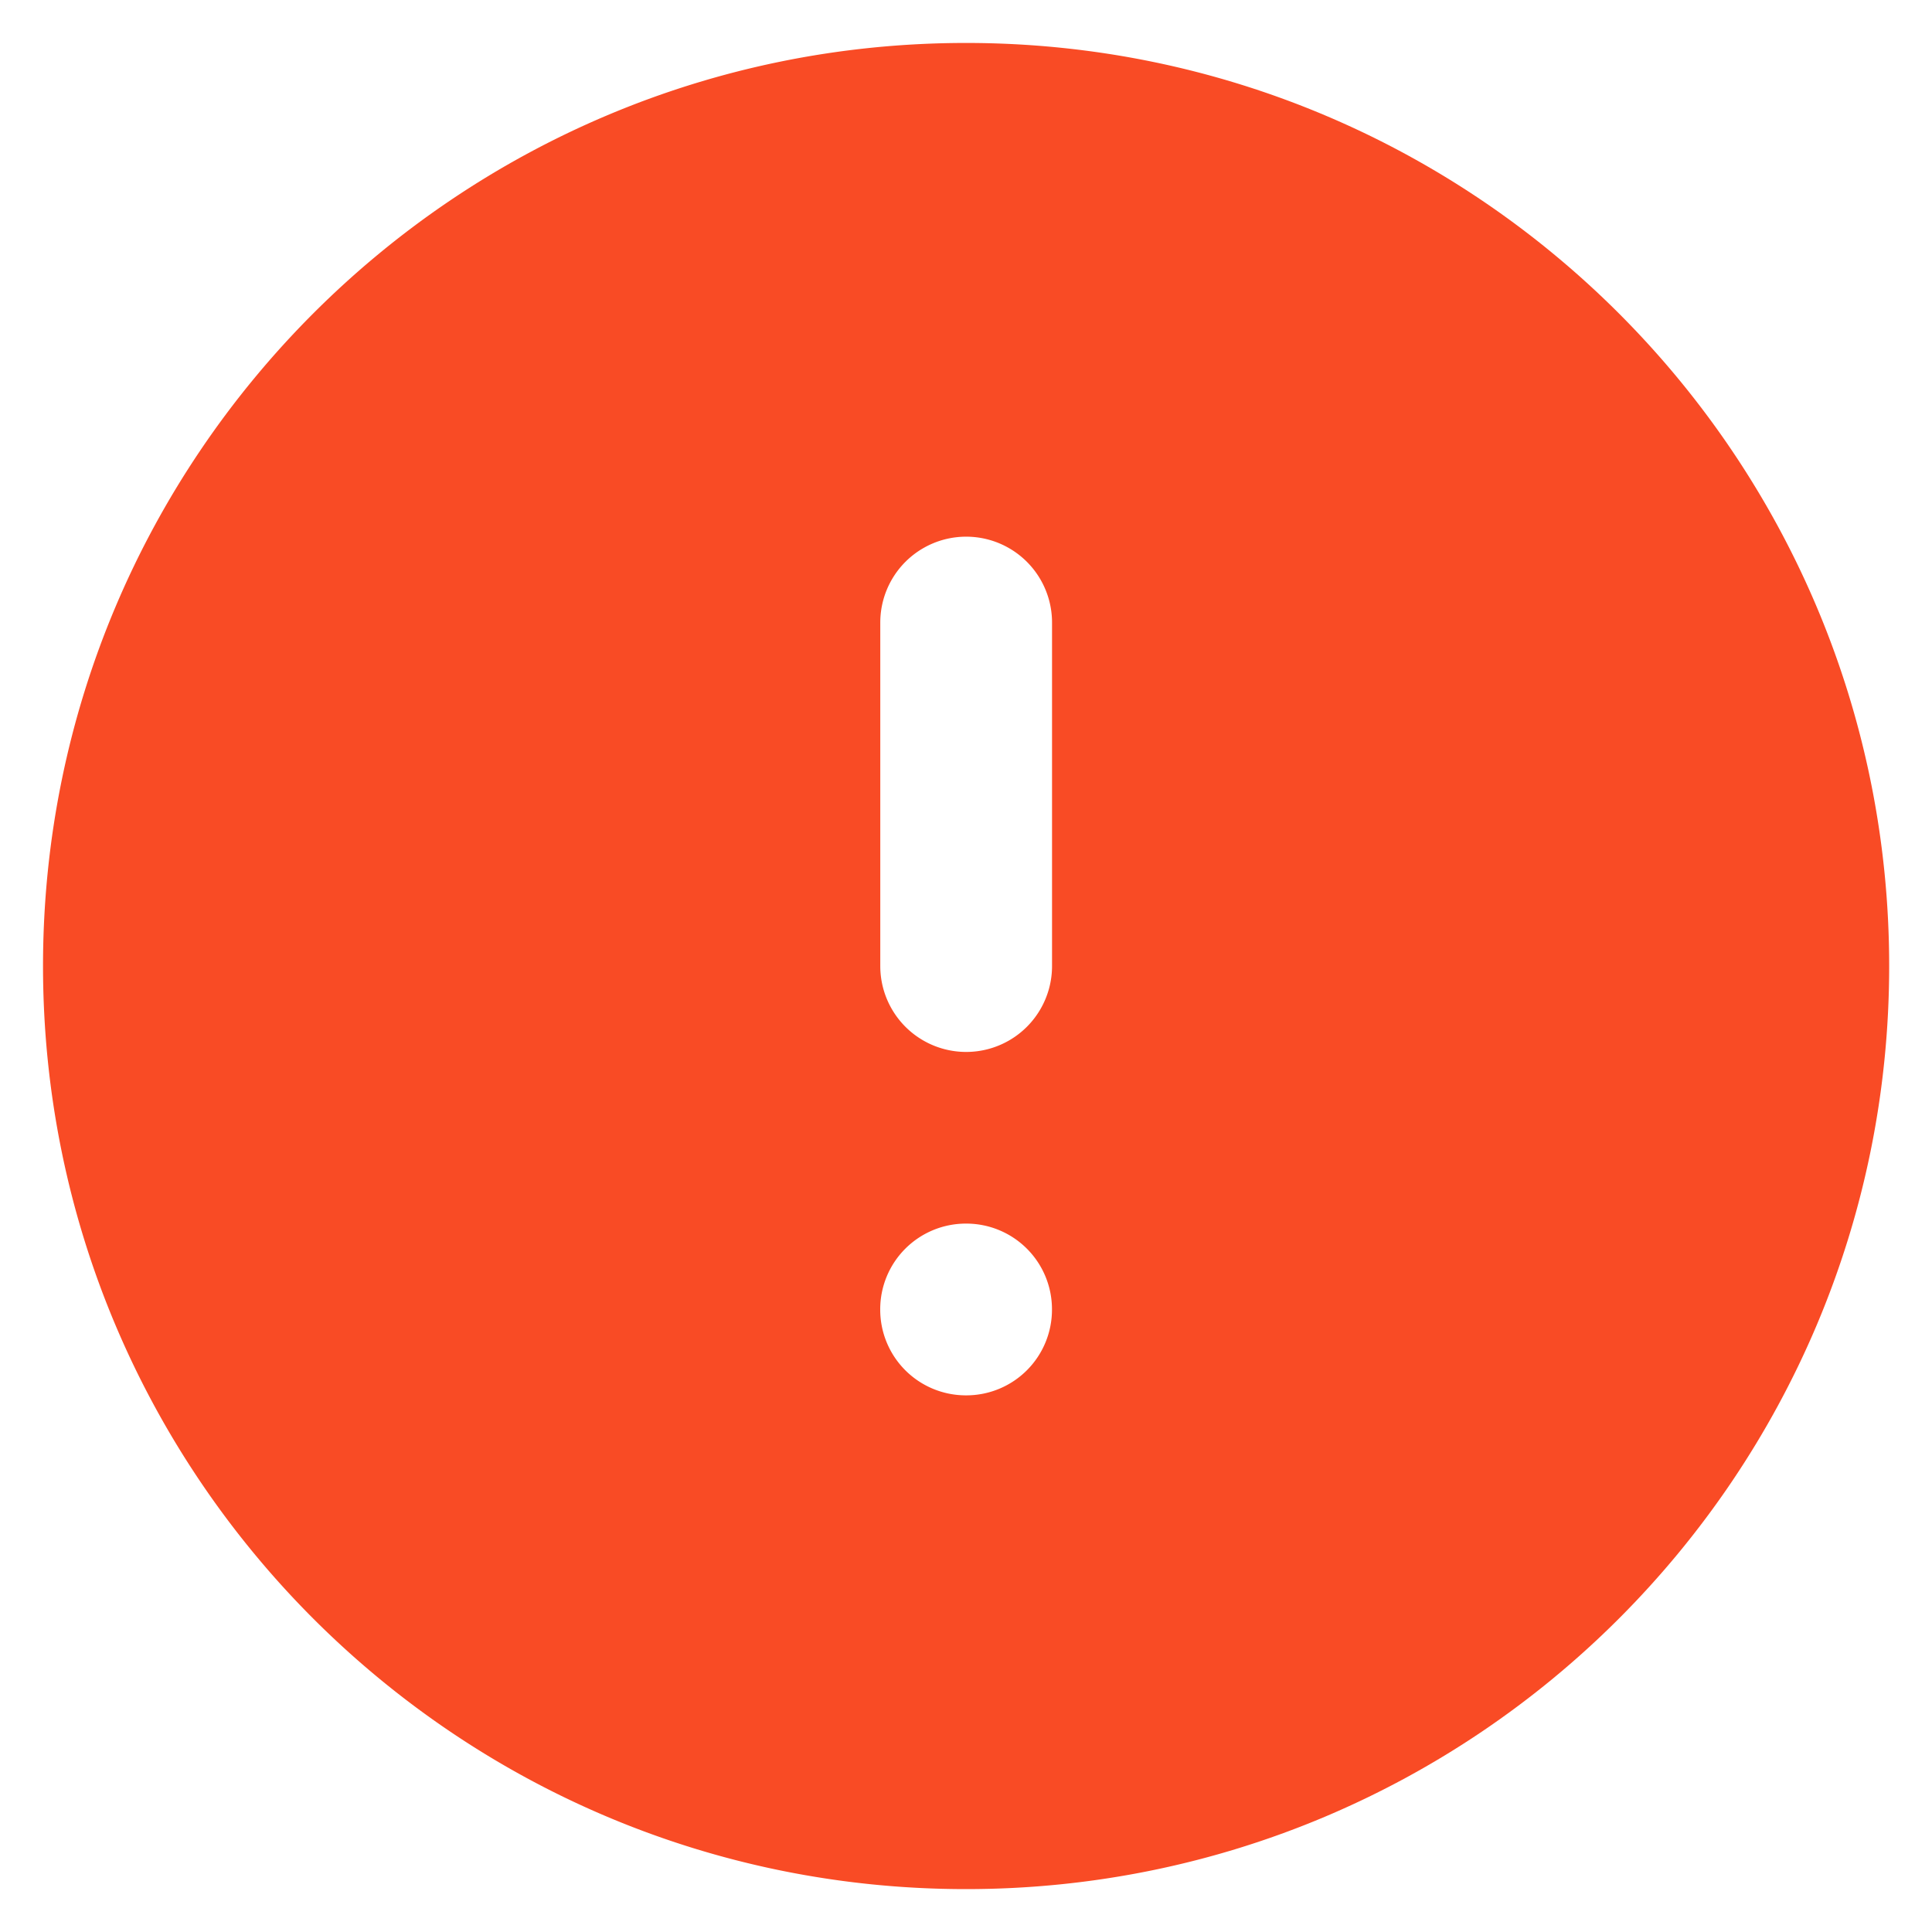 <svg xmlns="http://www.w3.org/2000/svg" width="30" height="30" fill="none"><path fill="#F94B25" fill-rule="evenodd" d="M.668 15C.668 7.084 7.085.667 15.001.667S29.335 7.084 29.335 15 22.917 29.334 15 29.334C7.085 29.334.668 22.916.668 15Zm13 5.333A1.33 1.33 0 0 1 14.995 19h.012a1.33 1.33 0 0 1 1.328 1.333 1.33 1.33 0 0 1-1.328 1.334h-.012a1.33 1.33 0 0 1-1.327-1.334Zm.001-5.332a1.333 1.333 0 0 0 2.667 0V9.667a1.333 1.333 0 1 0-2.667 0v5.334Z" clip-rule="evenodd"/></svg>